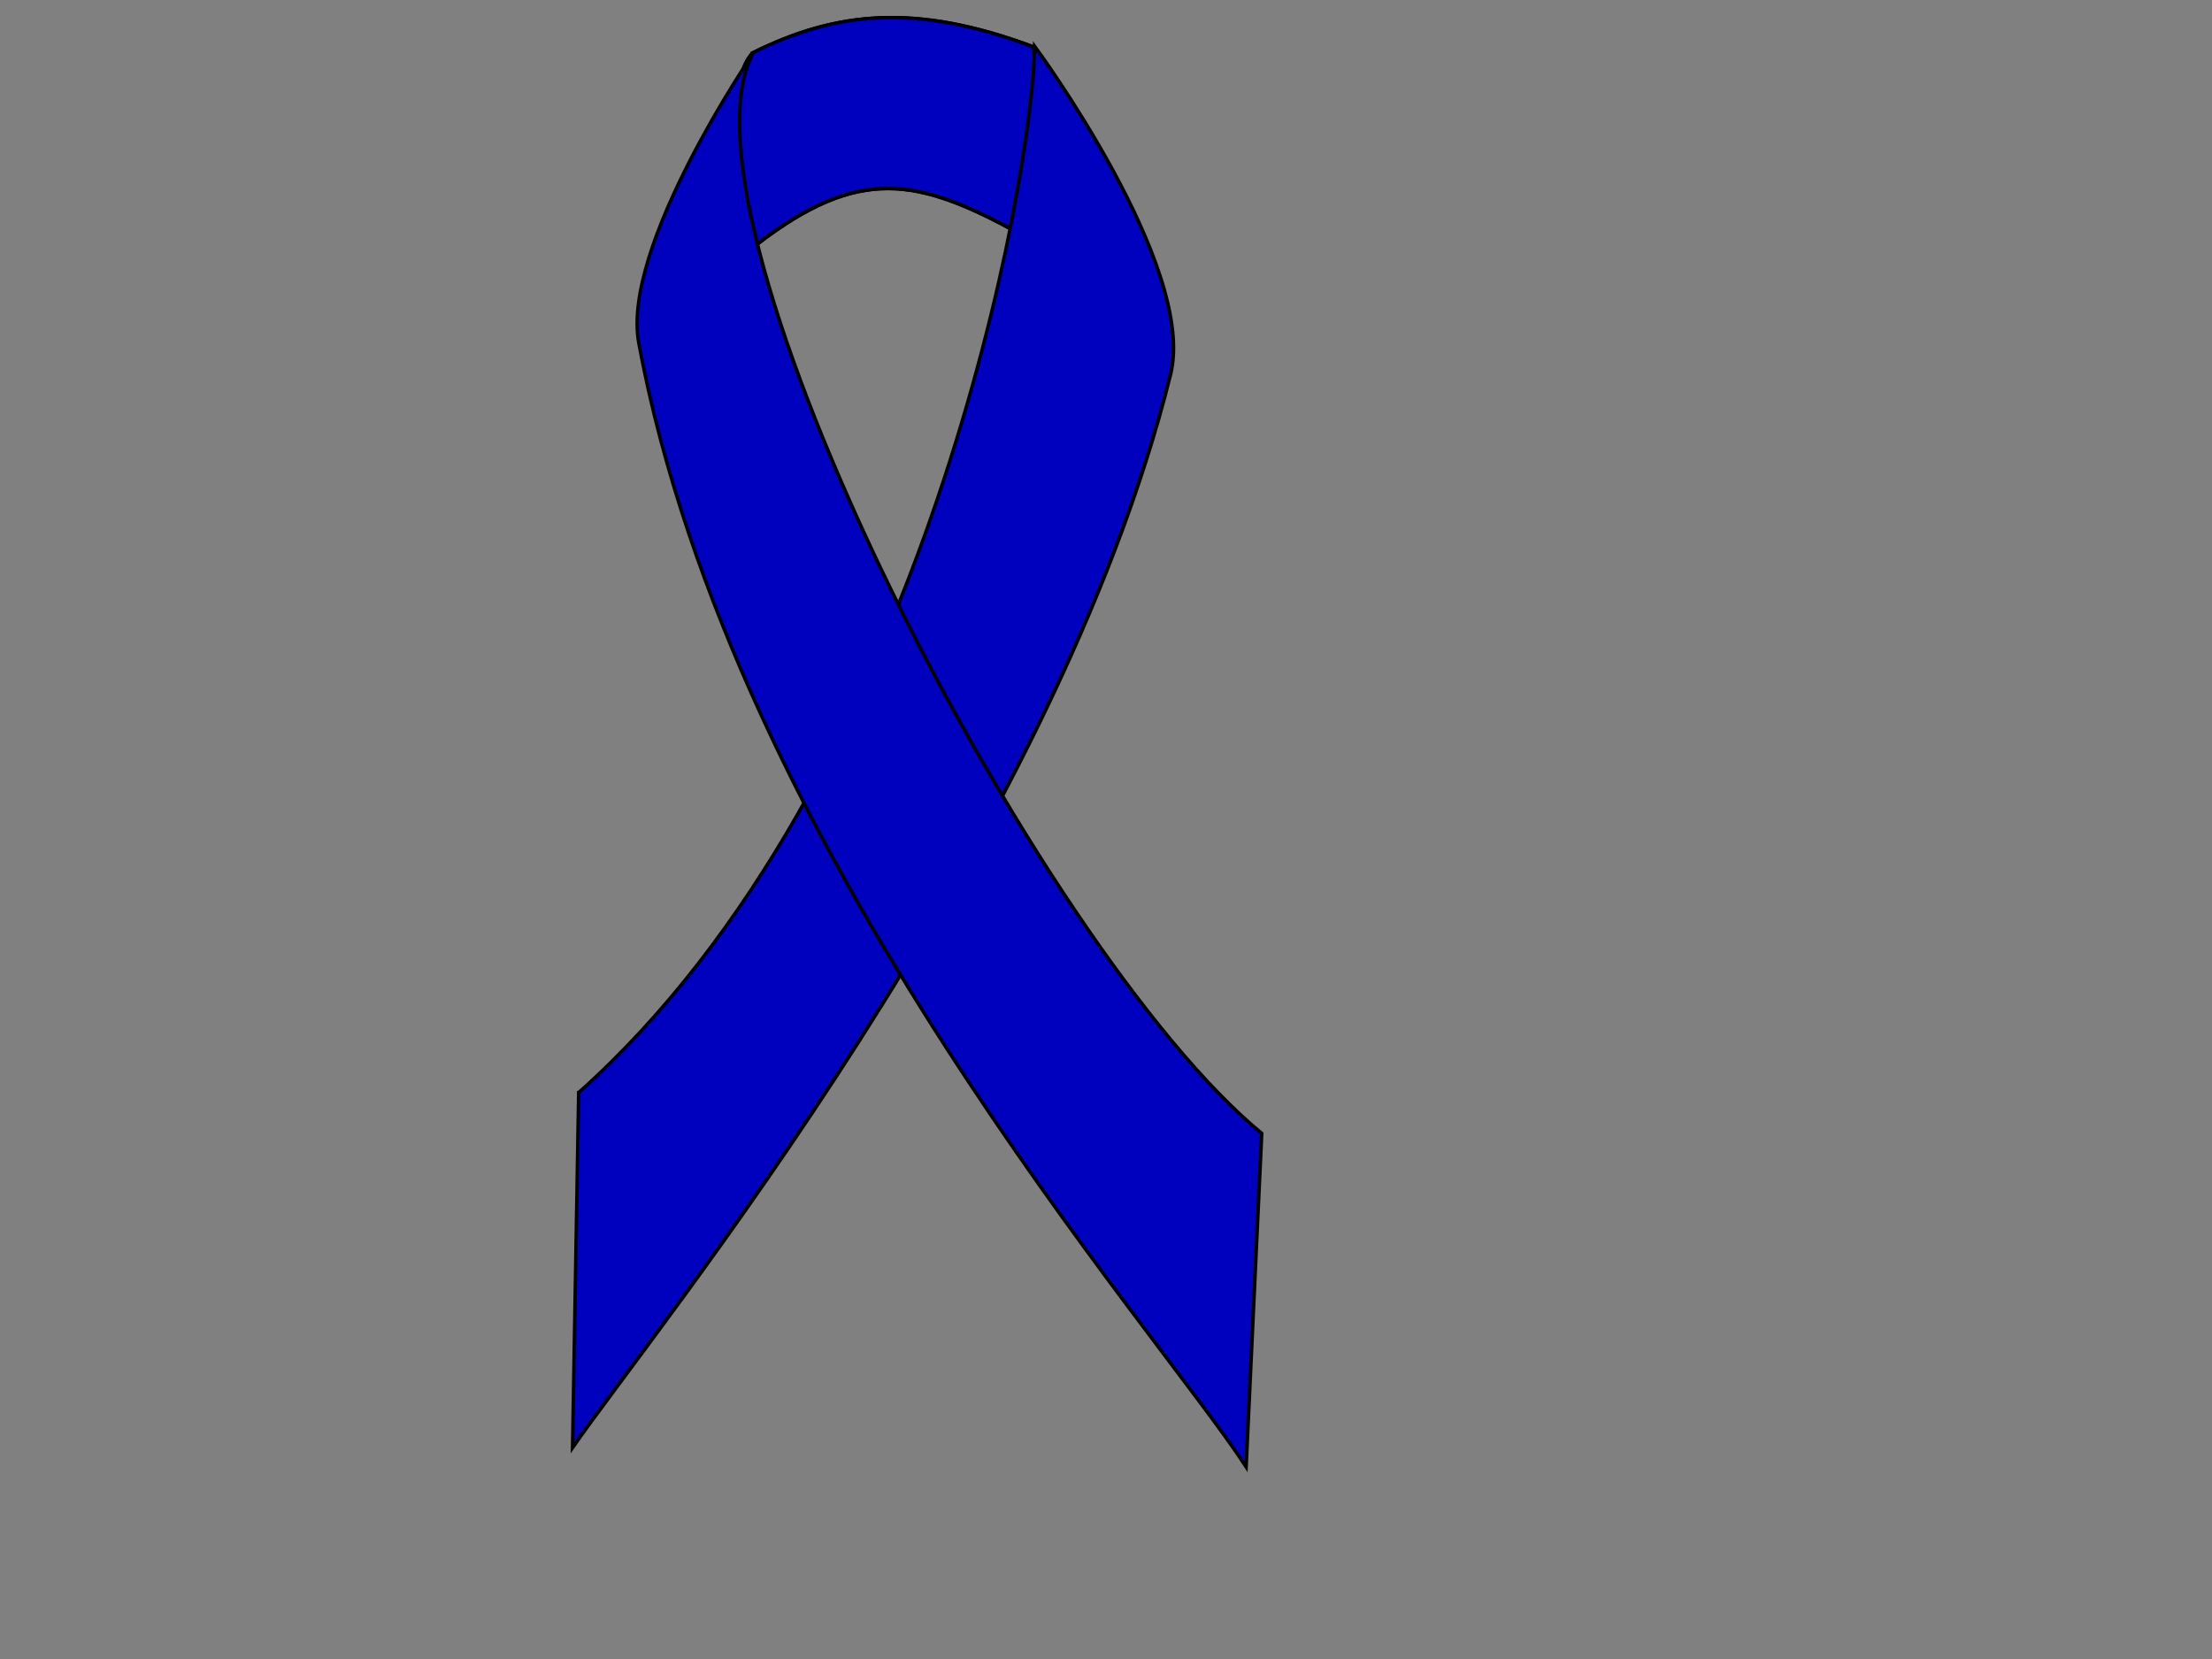 <?xml version="1.0"?><svg width="640" height="480" xmlns="http://www.w3.org/2000/svg">
 <rect width="100%" height="100%" fill="#808080" stroke="none"/>
 <title>General Cancer Ribbon</title>
 <g>
  <title>Layer 1</title>
  <path transform="rotate(0.311, 256.419, 38.067)" fill="#ffffff" stroke="#000000" stroke-width="1px" id="path2822-3" d="m217.686,15.489c24.316,-12.244 47.248,-14.516 80.806,-2.291c3.92,4.696 -3.445,54.113 -3.445,54.113c-29.563,-15.985 -46.482,-19.304 -76.045,3.734c0,0 -12.131,-44.269 -1.315,-55.555z"/>
  <path transform="rotate(0.311, 256.42, 38.066)" fill="#0000bf" stroke="#000000" stroke-width="1px" id="path2822" d="m217.686,15.489c24.316,-12.244 47.248,-14.516 80.806,-2.291c3.92,4.696 -3.445,54.113 -3.445,54.113c-29.563,-15.985 -46.482,-19.304 -76.045,3.734c0,0 -12.131,-44.269 -1.315,-55.555z"/>
  <path transform="rotate(0.311, 252.838, 216.24)" fill="#0000bf" stroke="#000000" stroke-width="1px" id="path2818" d="m167.978,316.583c100.464,-90.567 130.289,-267.467 130.289,-303.435c0,0 47.409,63.414 39.826,94.751c-32.667,134.996 -148.196,277.588 -171.332,311.434l1.216,-102.75z"/>
  <path transform="rotate(0.311, 274.656, 219.967)" fill="#0000bf" stroke="#000000" stroke-width="1px" id="path2820" d="m216.663,16.011c0,0 -37.825,55.873 -32.483,83.771c28.281,147.705 151.255,284.283 177.472,324.141l3.996,-96.487c-65.694,-53.502 -173.964,-262.722 -148.985,-311.425l0,0l0,0l0,-0z"/>
 </g>
</svg>